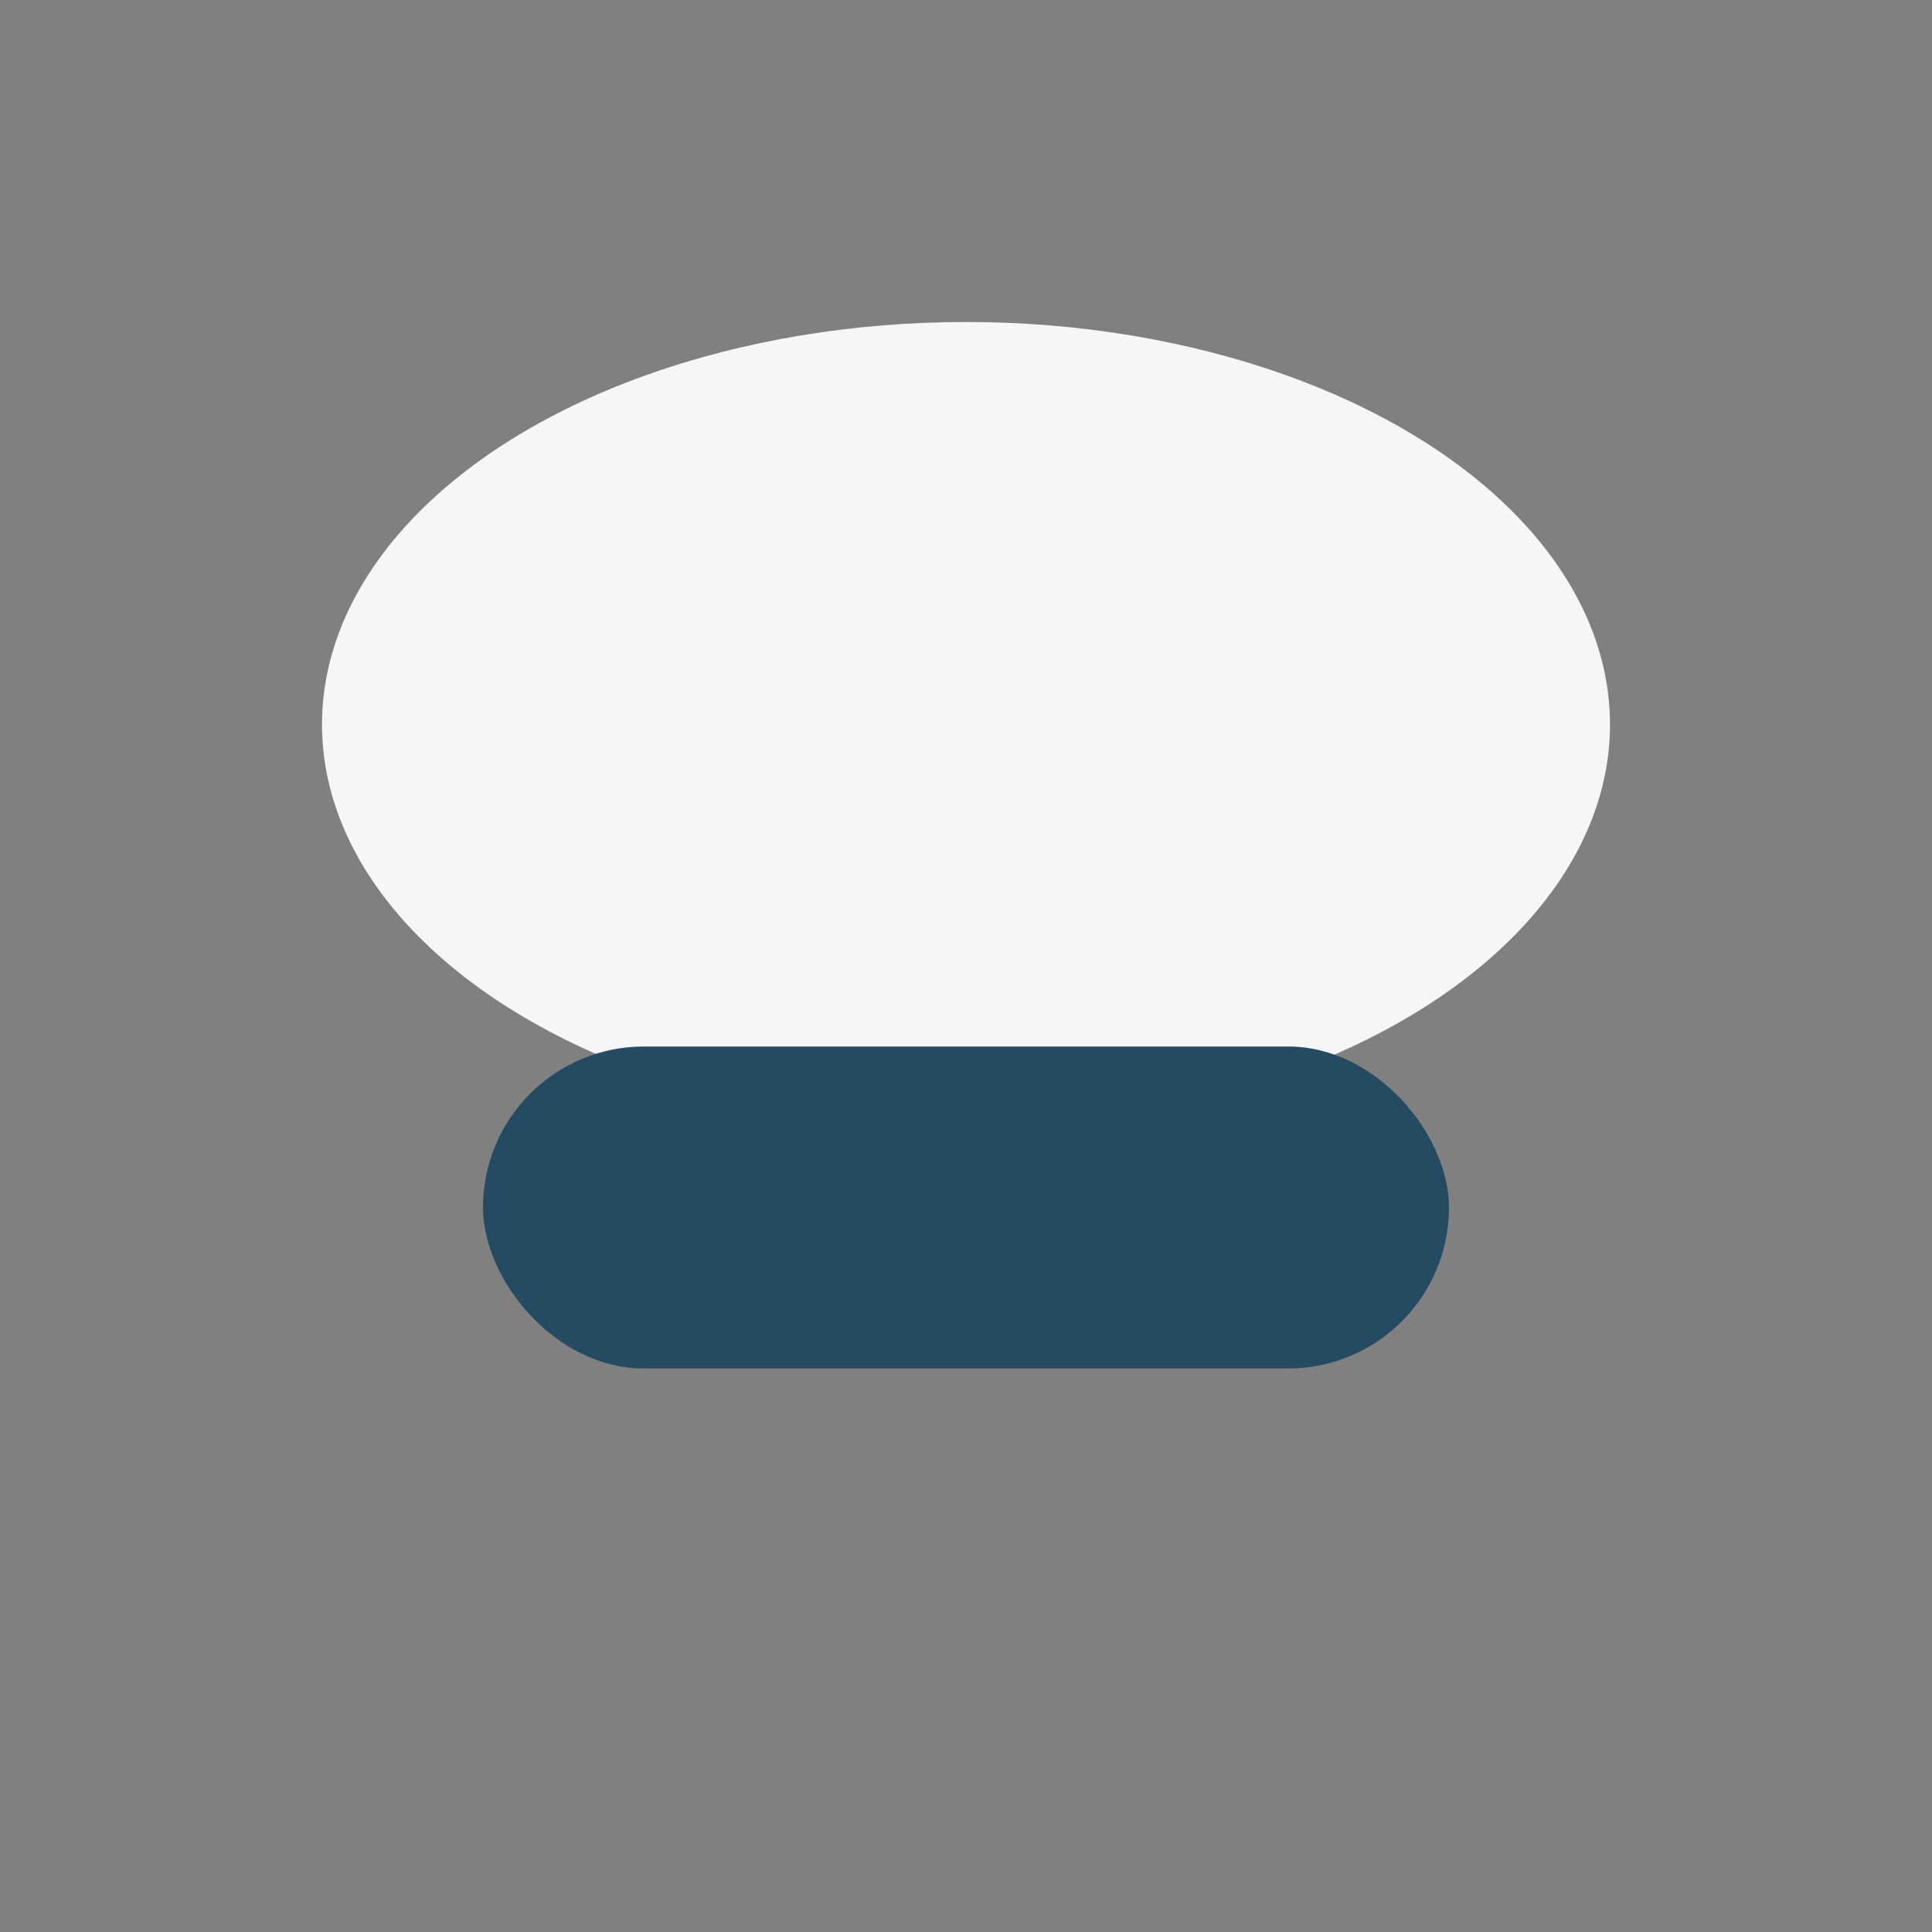 <?xml version="1.0" encoding="UTF-8"?>
<svg xmlns="http://www.w3.org/2000/svg" width="24" height="24" viewBox="0 0 24 24"><rect x="0" y="0" width="24" height="24" fill="#808080" stroke="none"/><ellipse cx="12" cy="9" rx="8" ry="5" fill="#F5F6F8"/><rect x="6" y="13" width="12" height="4" rx="2" fill="#254B62"/></svg>